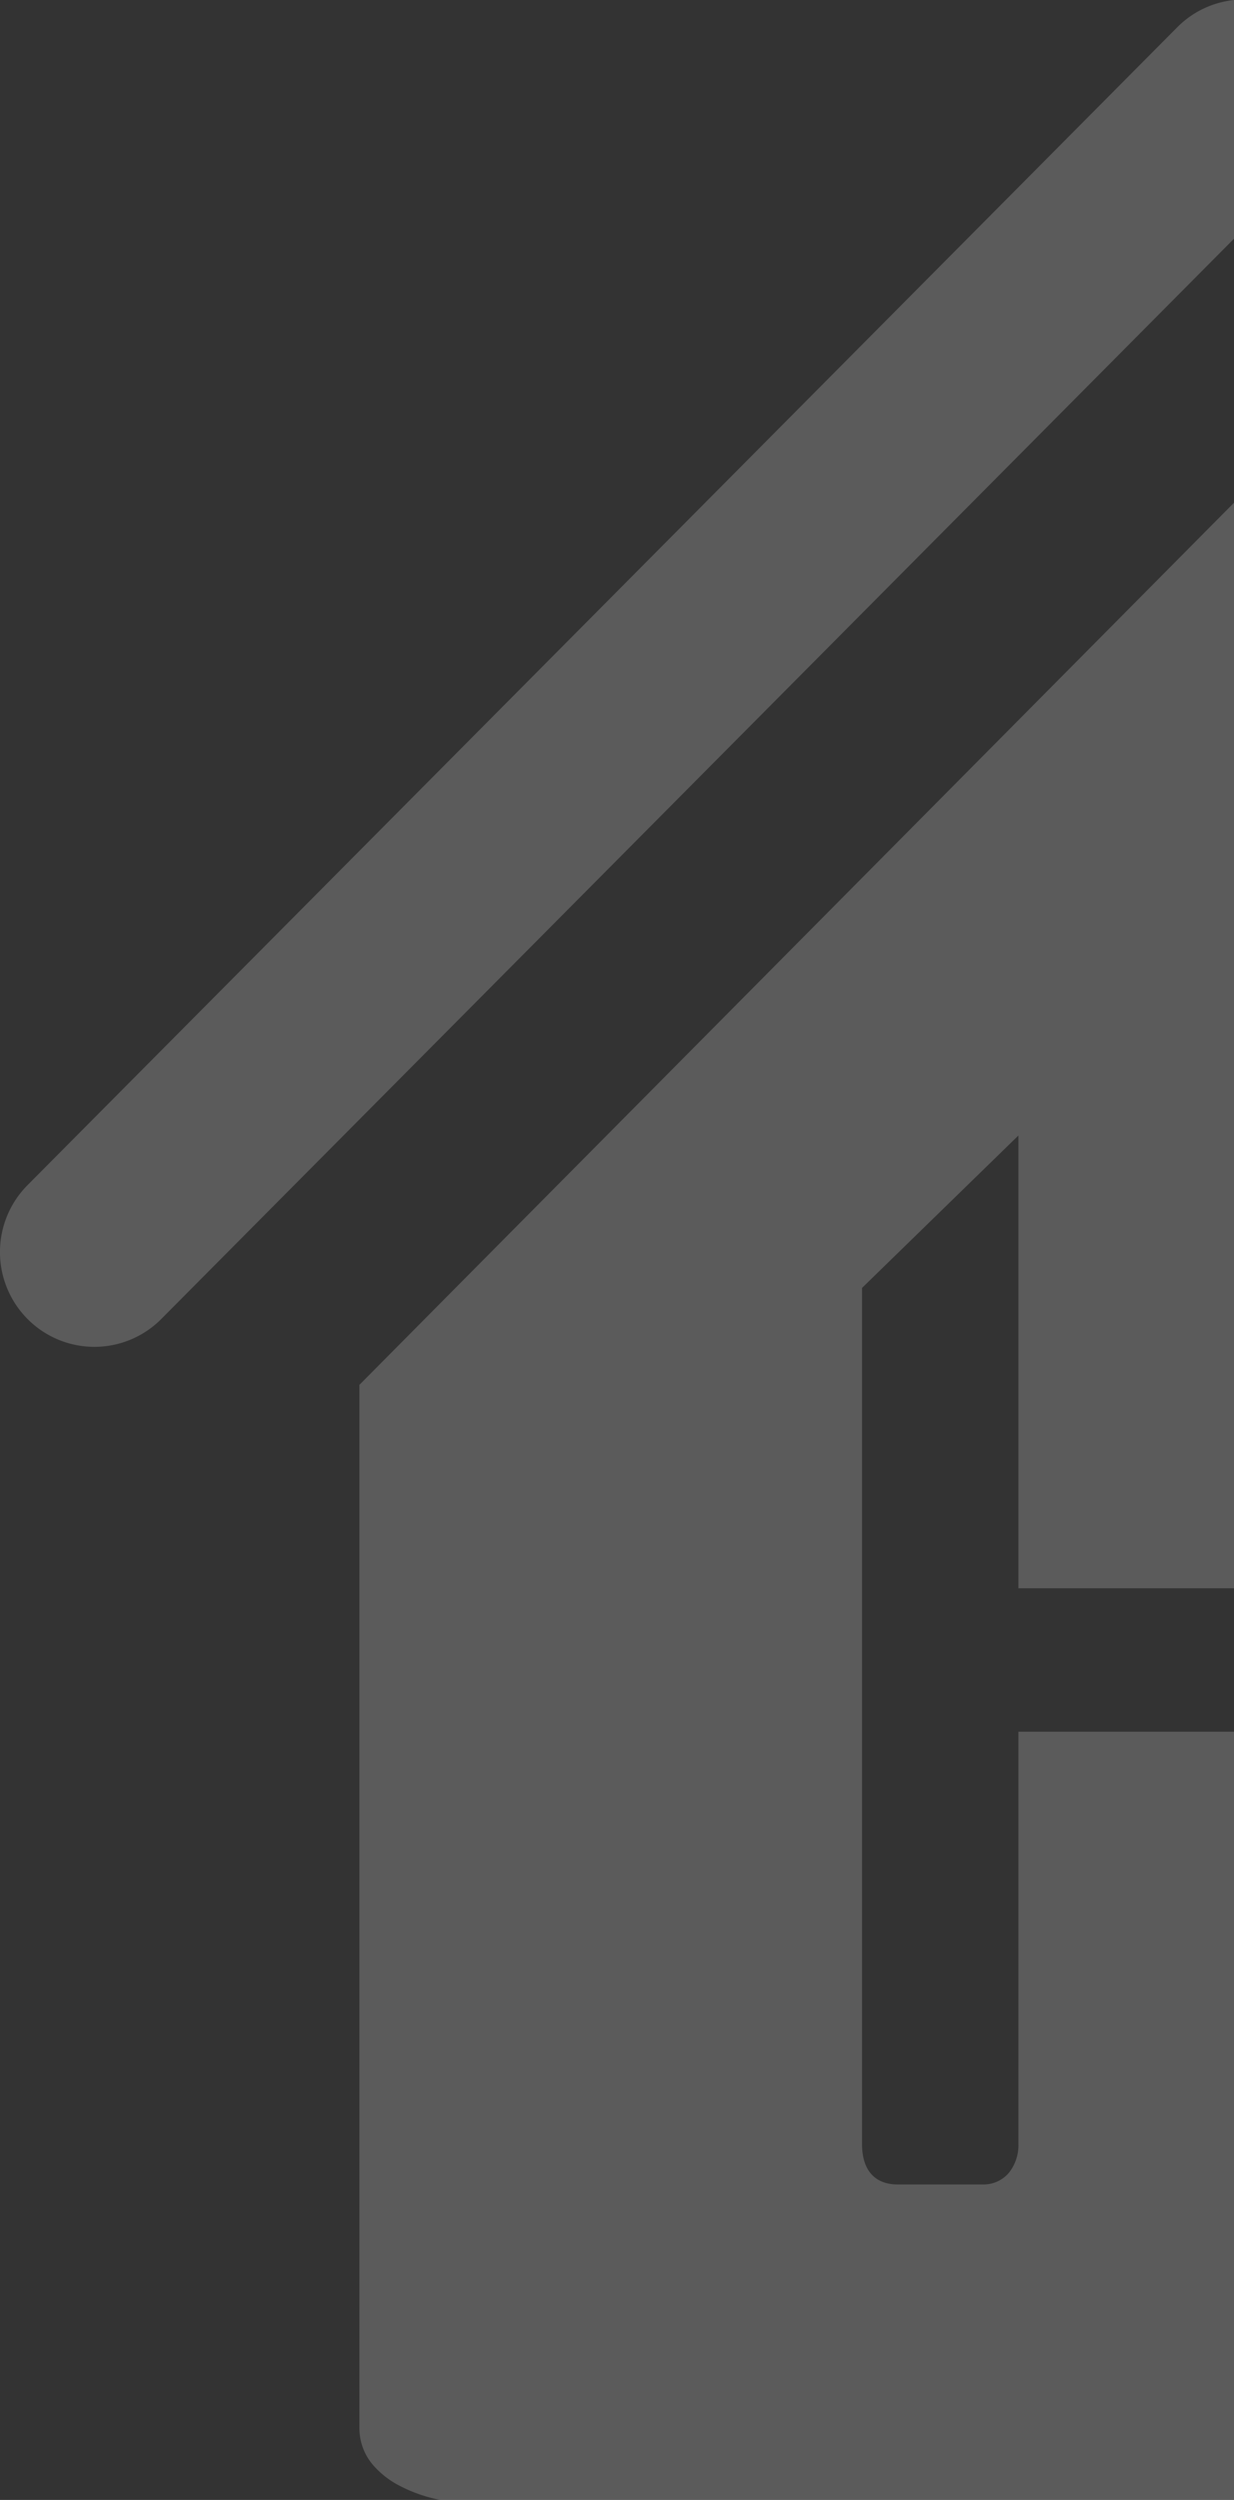 <svg xmlns="http://www.w3.org/2000/svg" width="88.865" height="180" viewBox="0 0 88.865 180">
  <rect x="0" y="0" width="88.865" height="180" fill="#333333" stroke="none"/>
  <path id="Intersection_3" data-name="Intersection 3" d="M38.706,186.967a10.609,10.609,0,0,1-2.913-1.013,6.326,6.326,0,0,1-2-1.586,4.069,4.069,0,0,1-.91-2.589v-75.1L95.866,43.164v78.161H80.341v-32.6L69.079,99.7v61.645c0,1.877.916,2.908,2.574,2.908h6.115a2.4,2.4,0,0,0,1.894-.85,3.184,3.184,0,0,0,.679-2.058V131.652H95.866v55.316ZM9,101.954A6.84,6.84,0,0,1,8.982,92.3L91.77,8.938a6.764,6.764,0,0,1,4.1-1.971V24.15L18.621,101.931A6.784,6.784,0,0,1,9,101.954Z" transform="translate(-7 -6.967)" fill="#fff" opacity="0.198"/>
</svg>
